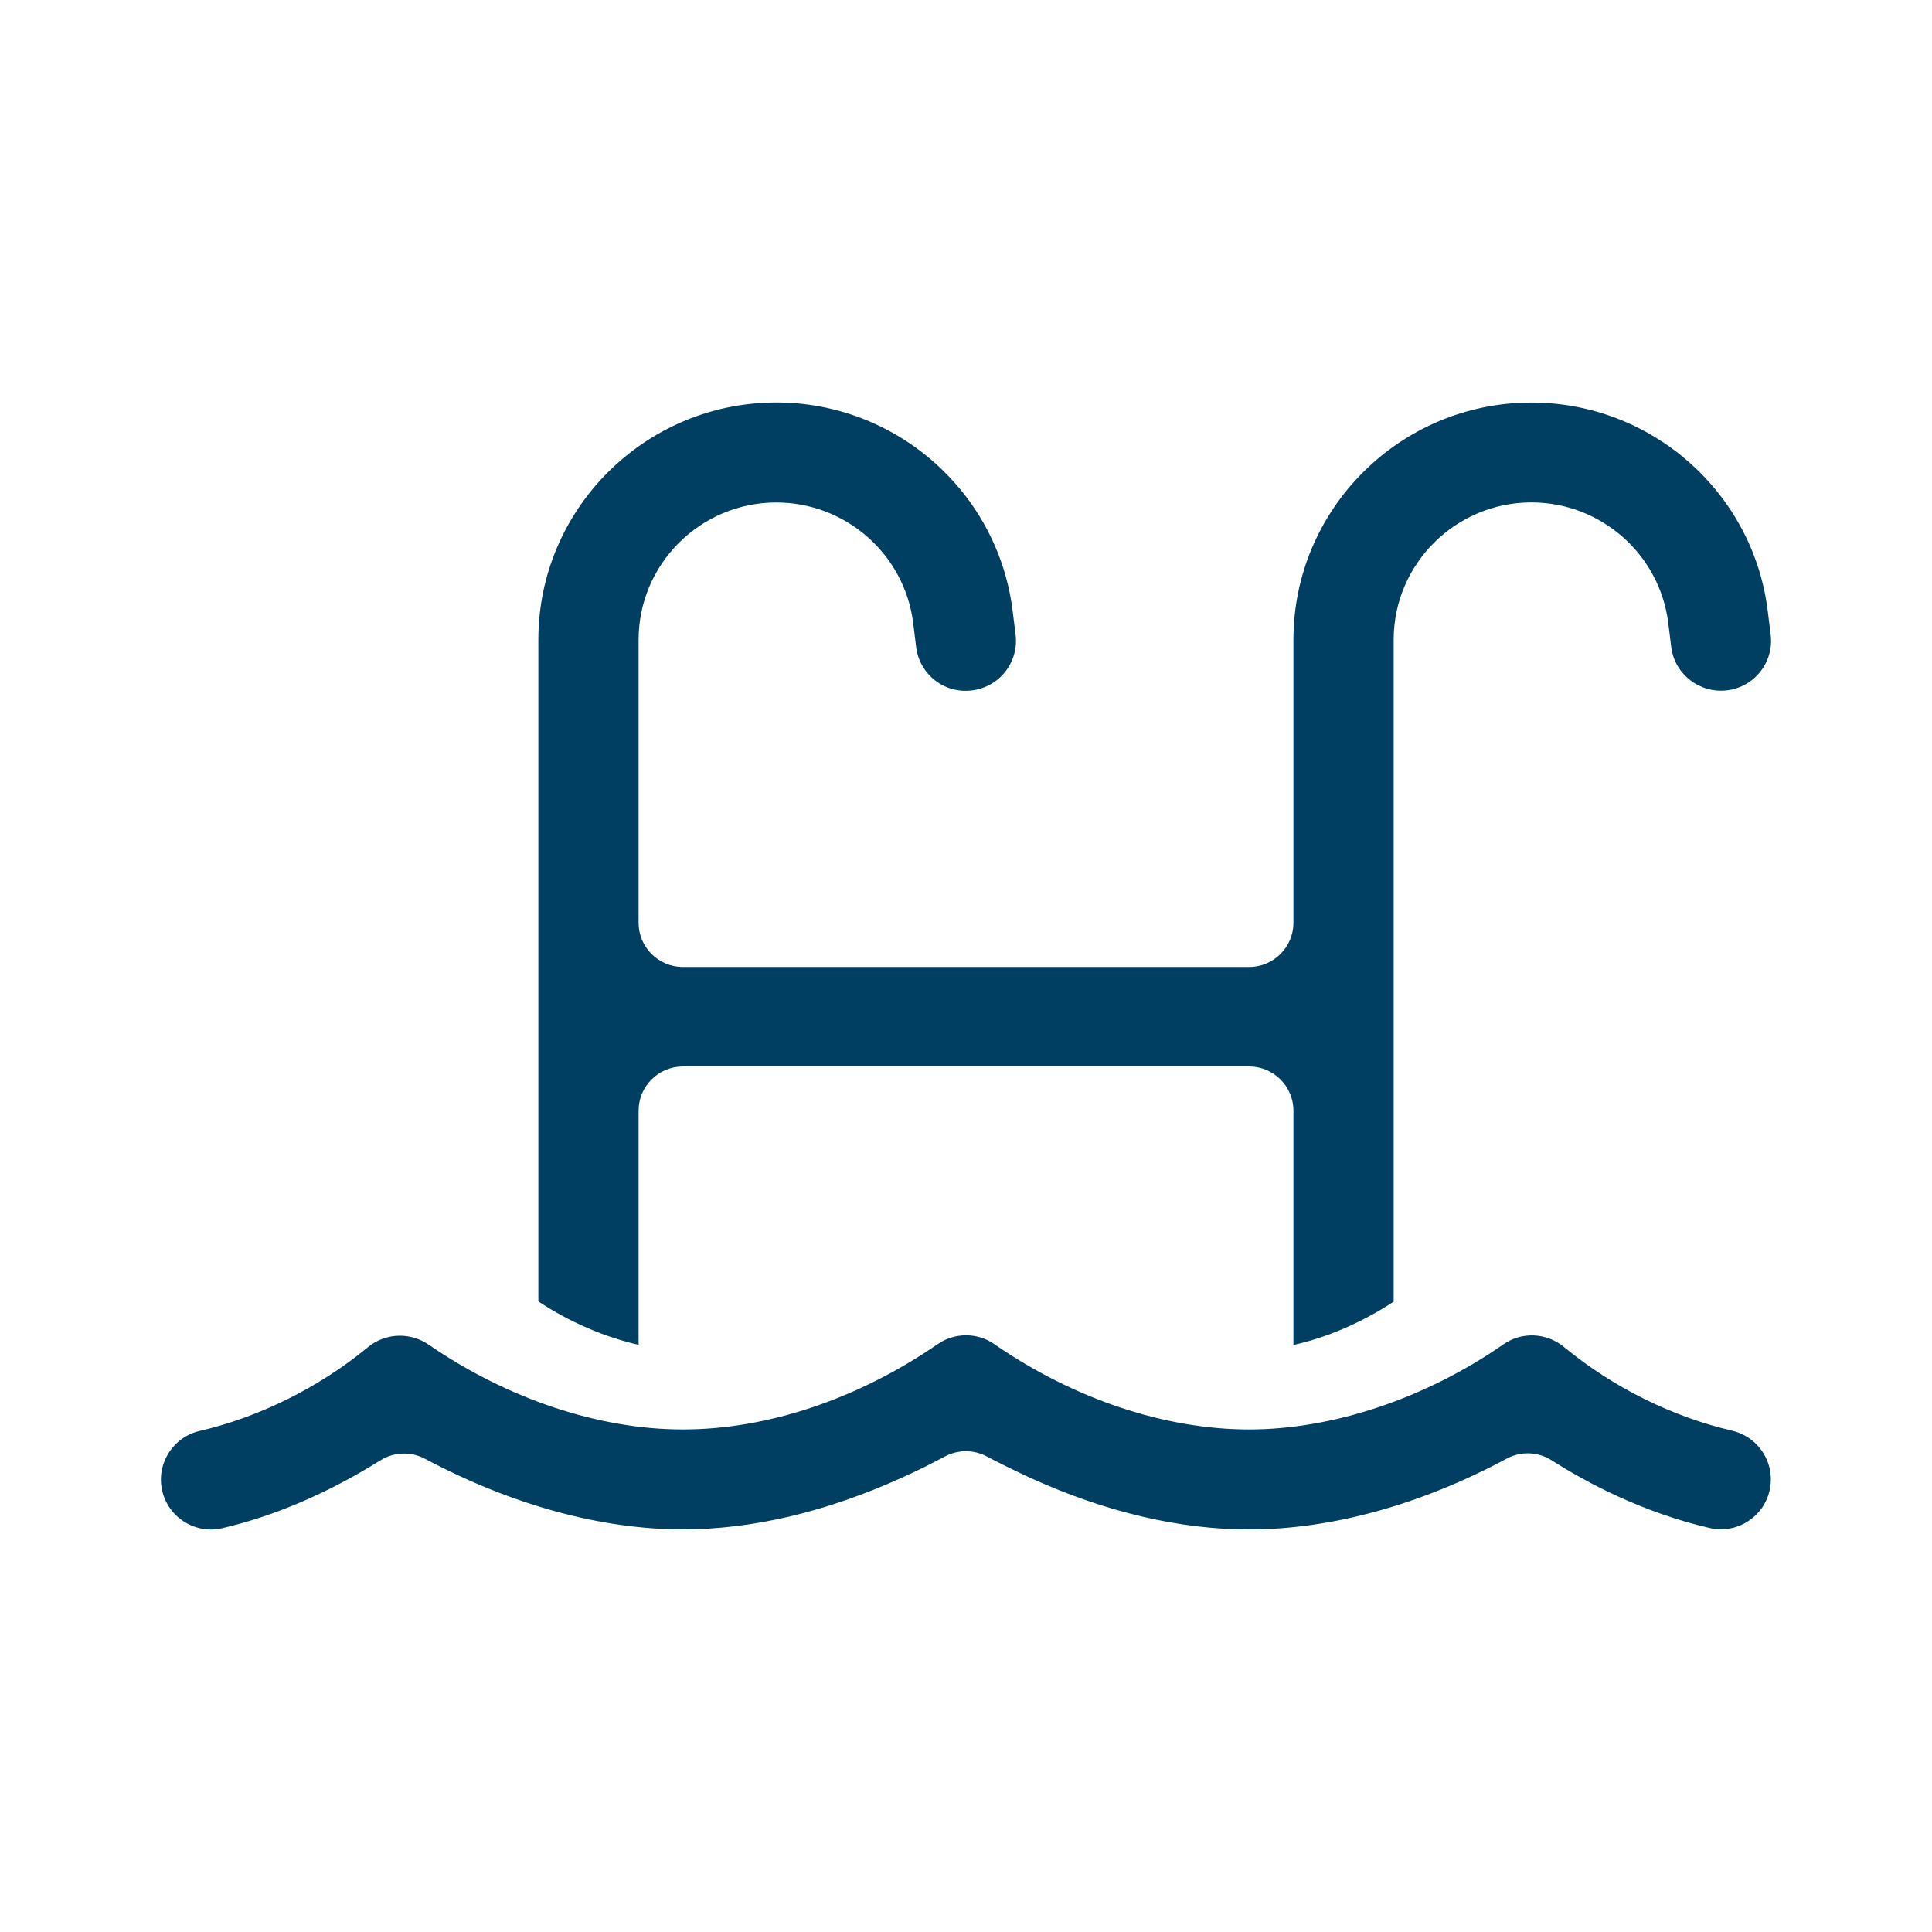 <svg width="300" height="300" viewBox="0 0 300 300" fill="none" xmlns="http://www.w3.org/2000/svg">
<g clip-path="url(#clip0_2735_607)">
<path d="M99.159 172.453C99.159 168.68 102.247 165.603 106.033 165.603H193.969C197.755 165.603 200.843 168.68 200.843 172.453V208.844C206.088 207.685 211.512 205.346 216.408 202.121V99.334C216.408 87.583 226.01 78.013 237.8 78.013C248.565 78.013 257.701 86.044 259.044 96.699L259.509 100.472C260.038 104.709 263.94 107.712 268.181 107.196C270.253 106.932 272.093 105.9 273.373 104.255C274.641 102.622 275.202 100.598 274.948 98.554L274.483 94.781C272.167 76.38 256.401 62.511 237.8 62.511C217.423 62.511 200.843 79.036 200.843 99.344V143.302C200.843 147.075 197.755 150.153 193.969 150.153H106.033C102.247 150.153 99.159 147.075 99.159 143.302V99.344C99.159 87.593 108.761 78.024 120.551 78.024C131.316 78.024 140.452 86.055 141.795 96.71L142.261 100.483C142.514 102.538 143.561 104.371 145.19 105.647C146.818 106.911 148.848 107.47 150.932 107.206C153.004 106.943 154.844 105.91 156.124 104.266C157.392 102.632 157.953 100.609 157.699 98.554L157.234 94.791C154.918 76.38 139.152 62.5 120.551 62.5C100.174 62.5 83.594 79.025 83.594 99.334V202.089C88.384 205.261 93.904 207.643 99.159 208.823V172.453Z" fill="#003E62"/>
<path d="M268.978 222.156C259.705 220.017 250.473 215.432 242.986 209.267C240.226 206.917 236.303 206.727 233.406 208.782C221.309 217.171 206.938 221.966 193.963 221.966C180.989 221.966 166.893 217.308 154.574 208.845C154.553 208.835 154.479 208.782 154.457 208.761C151.803 206.874 148.197 206.874 145.512 208.782C133.118 217.287 119.107 221.966 106.037 221.966C92.967 221.966 78.819 217.203 66.69 208.887C65.315 207.918 63.729 207.412 62.09 207.412C60.25 207.412 58.474 208.065 57.067 209.246C49.528 215.453 40.275 220.048 31.001 222.198C28.982 222.662 27.269 223.895 26.169 225.655C25.069 227.415 24.72 229.491 25.196 231.504C25.661 233.517 26.898 235.224 28.654 236.32C30.42 237.416 32.503 237.764 34.523 237.29C42.633 235.403 50.902 231.862 59.087 226.751C61.17 225.444 63.814 225.36 65.981 226.509C79.453 233.686 93.295 237.48 106.016 237.48C116.823 237.48 128.265 234.782 139.992 229.47C142.551 228.342 144.75 227.204 146.749 226.15C148.779 225.075 151.19 225.075 153.22 226.15C155.071 227.13 157.365 228.258 160.03 229.502C171.725 234.803 183.135 237.49 193.953 237.49C206.706 237.49 220.547 233.686 233.977 226.487C236.166 225.307 238.831 225.412 240.935 226.751C246.37 230.218 255.041 234.845 265.446 237.258C267.466 237.733 269.549 237.385 271.315 236.289C273.081 235.193 274.308 233.485 274.773 231.472C275.238 229.459 274.9 227.383 273.8 225.623C272.7 223.863 270.987 222.641 268.968 222.166L268.978 222.156Z" fill="#003E62"/>
</g>
<defs>
<clipPath id="clip0_2735_607">
<rect width="250" height="175" fill="white" transform="translate(25 62.5)"/>
</clipPath>
</defs>
</svg>
